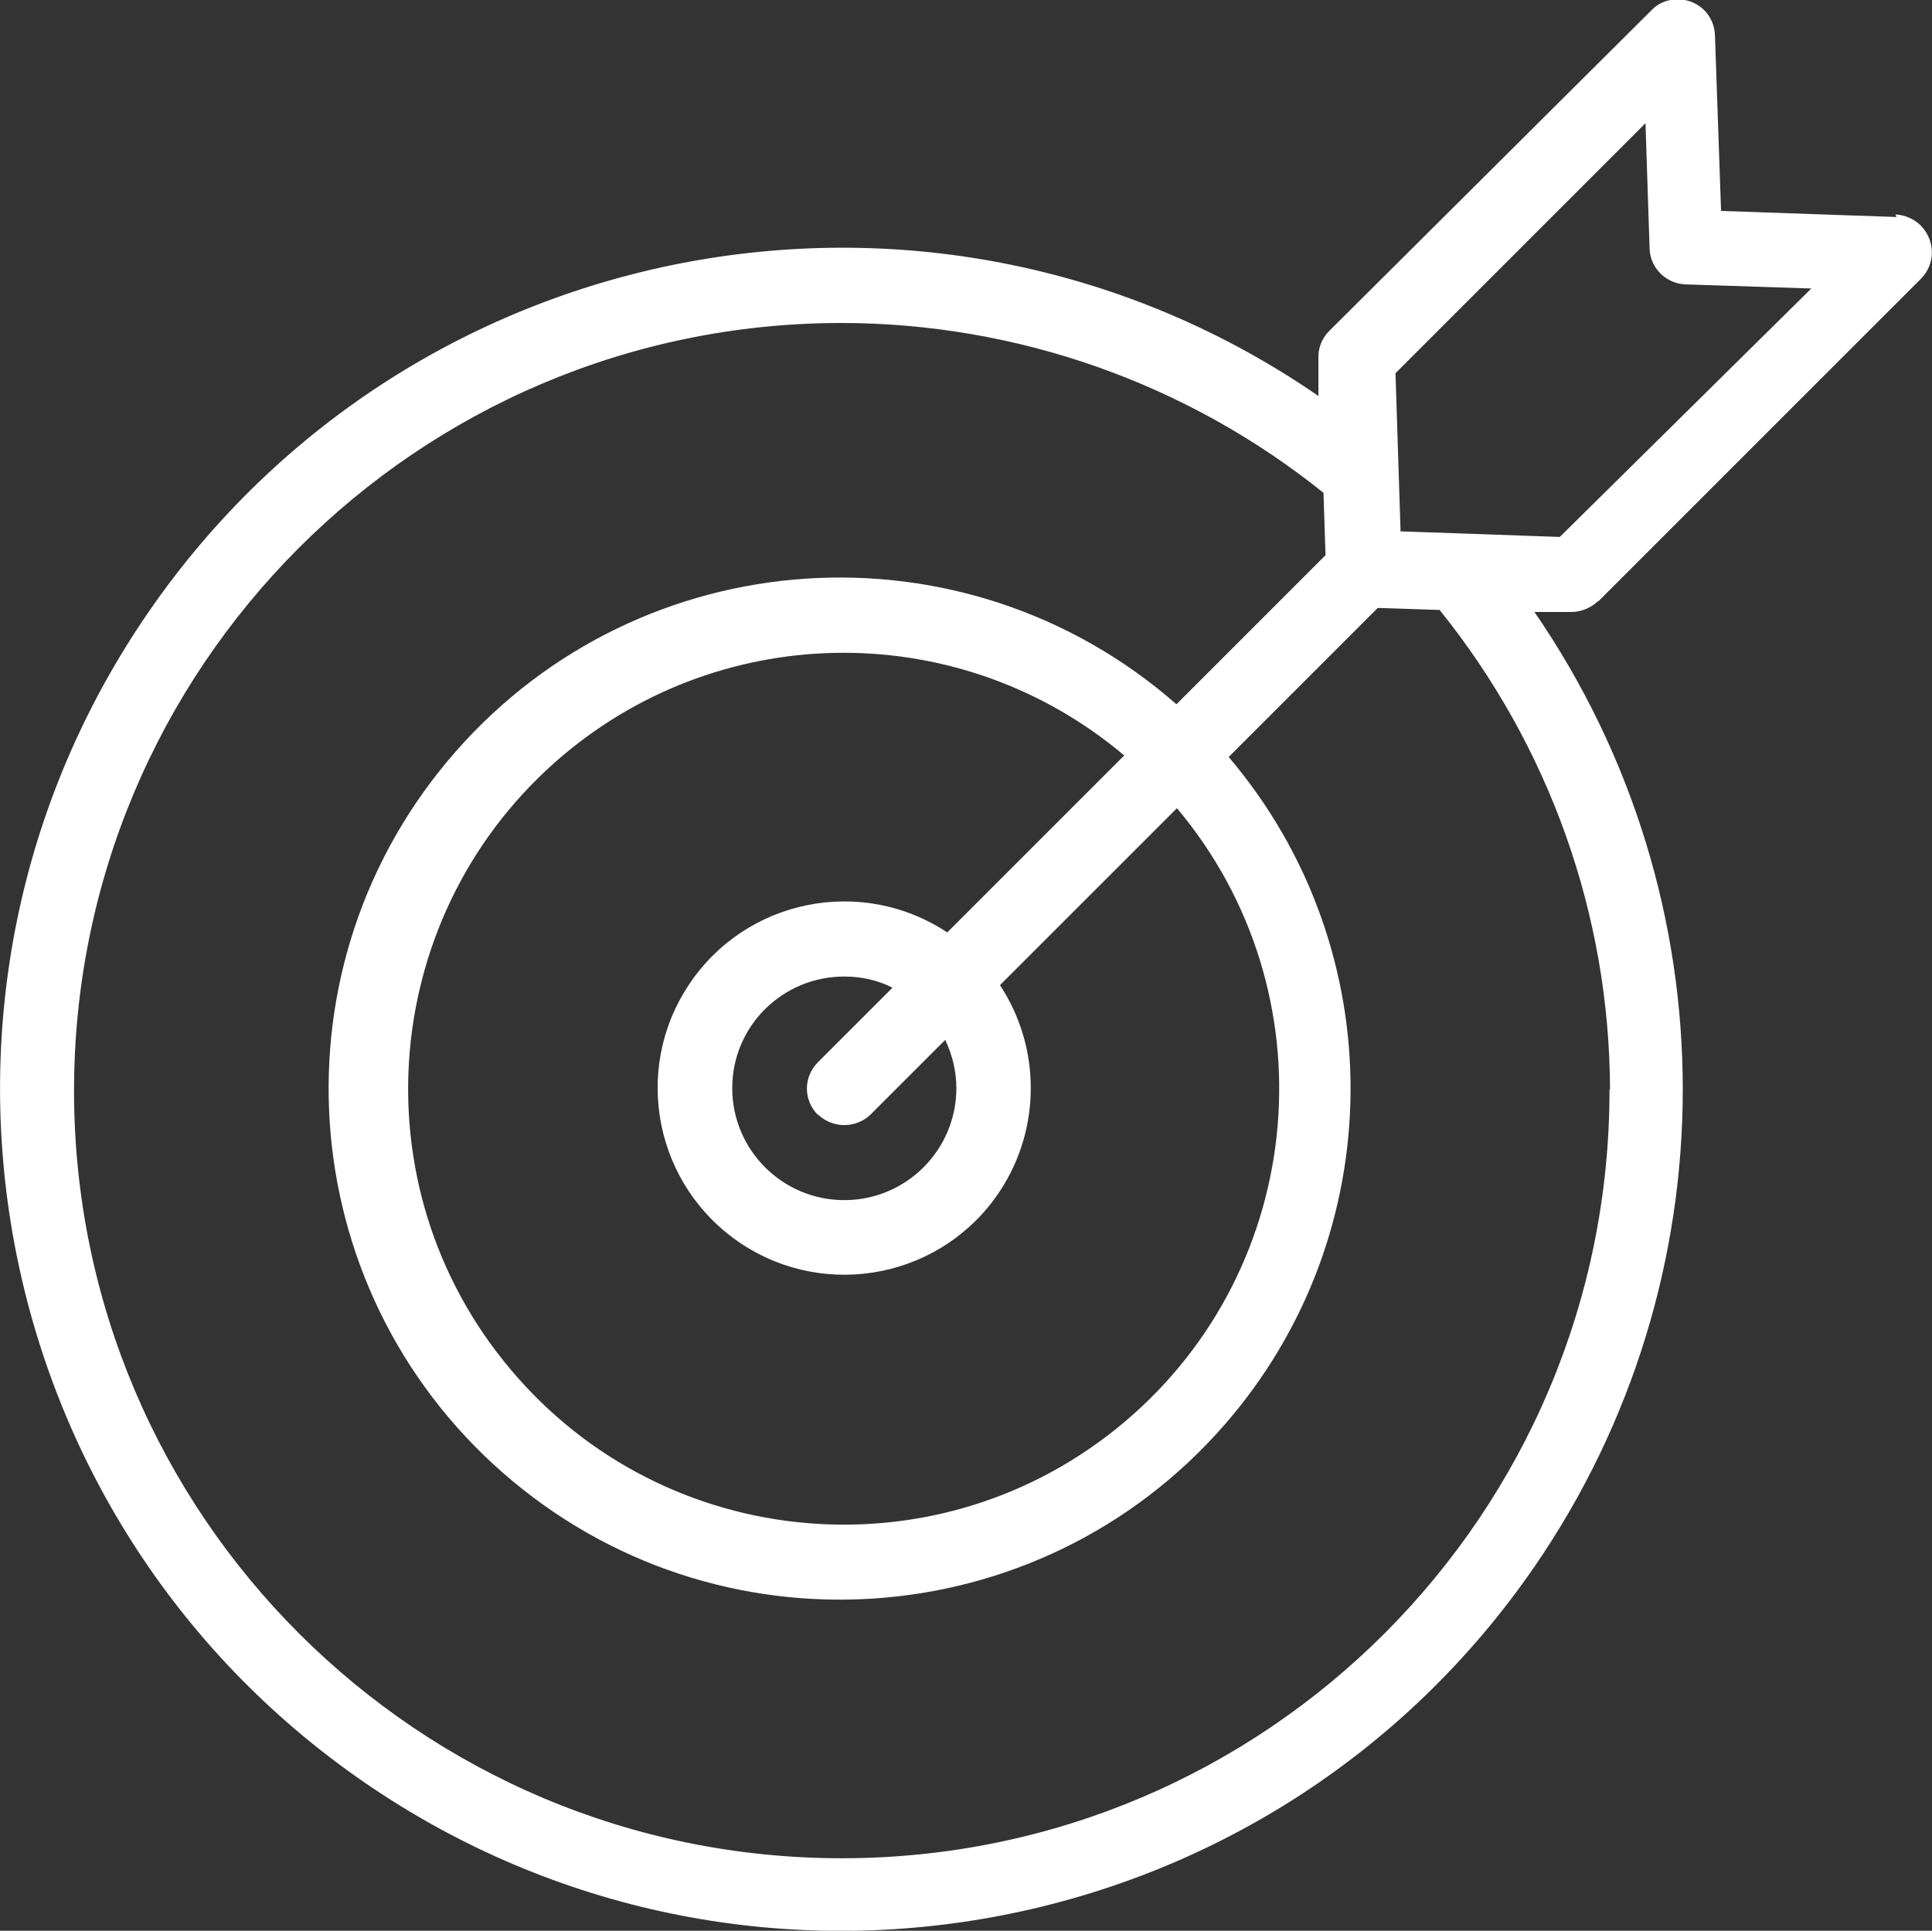 <?xml version="1.0" encoding="UTF-8"?> <svg xmlns="http://www.w3.org/2000/svg" id="Calque_1" data-name="Calque 1" viewBox="0 0 38.1 38.08"><rect x="0" y="0" width="38.1" height="38.08" fill="#333333" stroke="none"/><defs><style> .cls-1 { fill: #fff; } </style></defs><path class="cls-1" d="M31.52,11.86l6.36-6.36c.29-.29.29-.75,0-1.05-.13-.13-.31-.21-.5-.22l.02.05-3.46-.12-.12-3.46c-.01-.41-.35-.73-.76-.71-.19,0-.37.08-.5.22l-6.35,6.32c-.14.14-.22.34-.21.54v.74C18.47,2.62,8.13,4.52,2.93,12.07-2.27,19.62-.36,29.95,7.18,35.15c7.55,5.2,17.88,3.3,23.08-4.25,3.9-5.67,3.9-13.16,0-18.83h.73c.19,0,.38-.08.52-.21h0ZM31.74,21.49c.01,8.36-6.76,15.15-15.12,15.16-8.36.01-15.15-6.76-15.16-15.12-.01-8.36,6.76-15.15,15.12-15.16,3.46,0,6.82,1.18,9.52,3.35l.04,1.23-2.94,2.94c-4.19-3.67-10.55-3.25-14.22.94-3.67,4.19-3.25,10.55.94,14.22,4.19,3.67,10.56,3.25,14.22-.94,3.29-3.76,3.33-9.37.09-13.18l2.94-2.94,1.22.04c2.16,2.68,3.35,6.01,3.36,9.45h0ZM16.13,21.98c.29.28.75.28,1.04,0l1.47-1.47c.14.29.22.62.22.95,0,1.22-.99,2.21-2.21,2.21s-2.21-.99-2.21-2.21.99-2.2,2.21-2.2c.33,0,.66.07.95.22l-1.47,1.47c-.29.29-.29.75,0,1.04h0ZM18.68,18.39c-1.69-1.12-3.98-.66-5.1,1.04-1.12,1.69-.66,3.97,1.04,5.1,1.69,1.12,3.98.66,5.1-1.04.81-1.23.81-2.83,0-4.06l3.49-3.49c3.05,3.63,2.59,9.05-1.04,12.11-3.63,3.06-9.05,2.59-12.1-1.04-3.06-3.63-2.59-9.05,1.03-12.11,3.2-2.7,7.87-2.7,11.07,0l-3.49,3.49ZM27.62,10.49l-.1-3.13,4.93-4.93.08,2.45c0,.4.33.73.74.73l2.45.08-4.96,4.9-3.13-.11ZM27.62,10.49"></path></svg> 